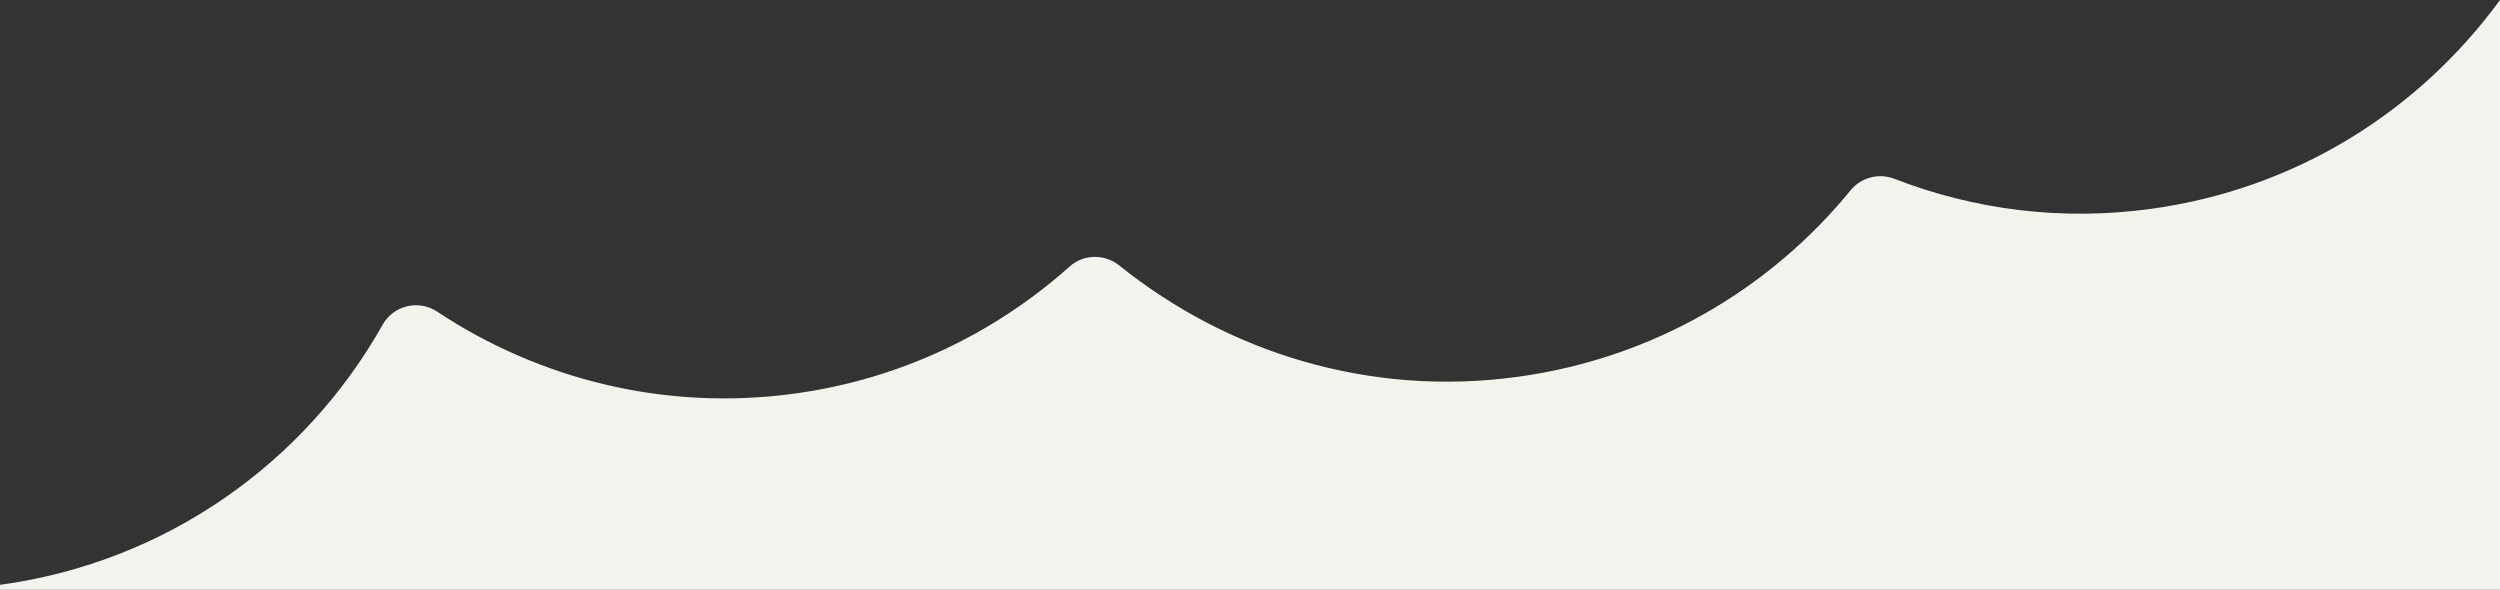 <svg xmlns="http://www.w3.org/2000/svg" id="_&#x30EC;&#x30A4;&#x30E4;&#x30FC;_2" data-name="&#x30EC;&#x30A4;&#x30E4;&#x30FC; 2" viewBox="0 0 762.29 179.83"><rect x="0" y="0" width="762.29" height="179.83" fill="#333333" stroke="none"/><defs><style>      .cls-1 {        fill: #f1f4ec;        stroke-width: 0px;      }    </style></defs><g id="_&#x30EC;&#x30A4;&#x30E4;&#x30FC;_1-2" data-name="&#x30EC;&#x30A4;&#x30E4;&#x30FC; 1"><path class="cls-1" d="M0,178.33c51.16-7.01,93.19-37.59,116.7-79.36,3.31-5.88,10.97-7.68,16.59-3.95,31.07,20.6,69.46,30.41,109.02,24.99,32.61-4.47,61.22-18.56,83.87-38.77,4.28-3.81,10.67-3.86,15.14-.27,32.95,26.47,76.19,40.13,121.44,33.93,41.46-5.68,76.97-26.84,101.49-56.85,3.23-3.95,8.61-5.37,13.37-3.53,24.25,9.4,50.84,12.92,78.22,9.17,44.57-6.11,81.9-30.06,106.45-63.69v179.83H0v-1.49Z"></path></g></svg>